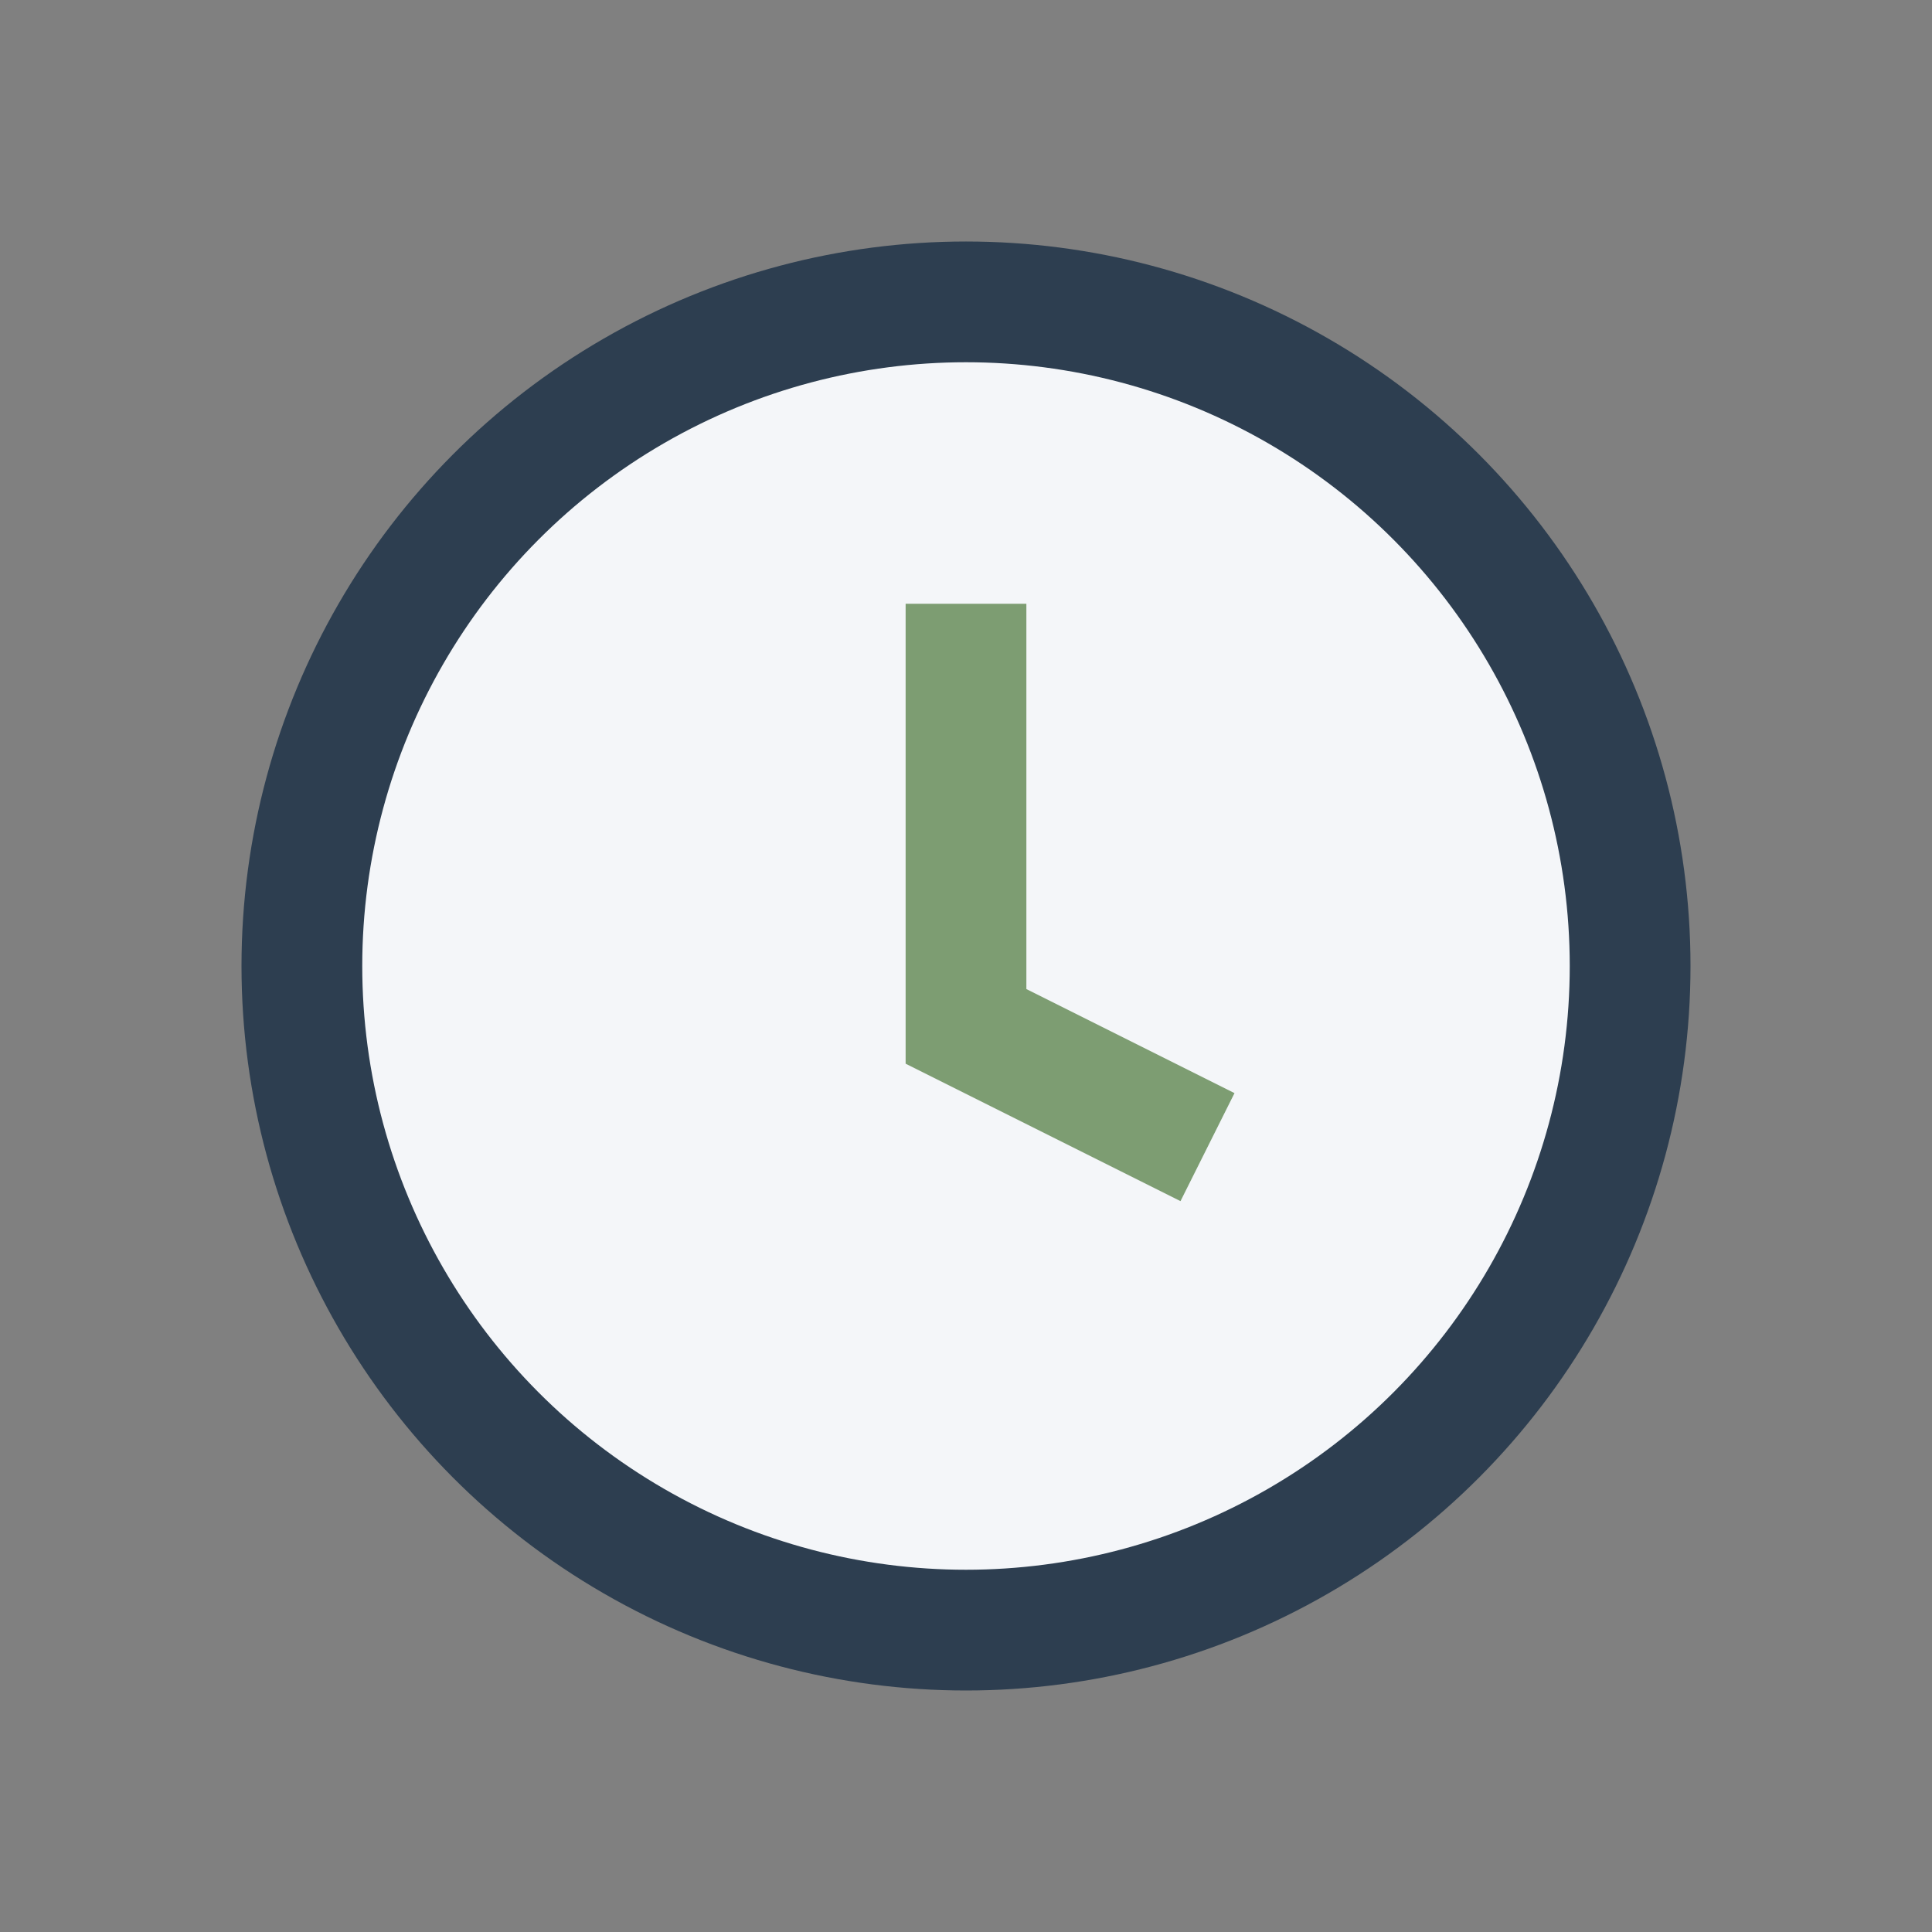 <?xml version="1.0" encoding="UTF-8"?>
<svg xmlns="http://www.w3.org/2000/svg" width="32" height="32" viewBox="0 0 32 32"><rect x="0" y="0" width="32" height="32" fill="#808080" stroke="none"/><circle cx="16" cy="16" r="11" fill="#F4F6F9" stroke="#2D3E50" stroke-width="2"/><path d="M16 10v7l4 2" stroke="#7D9D72" stroke-width="2" fill="none"/></svg>